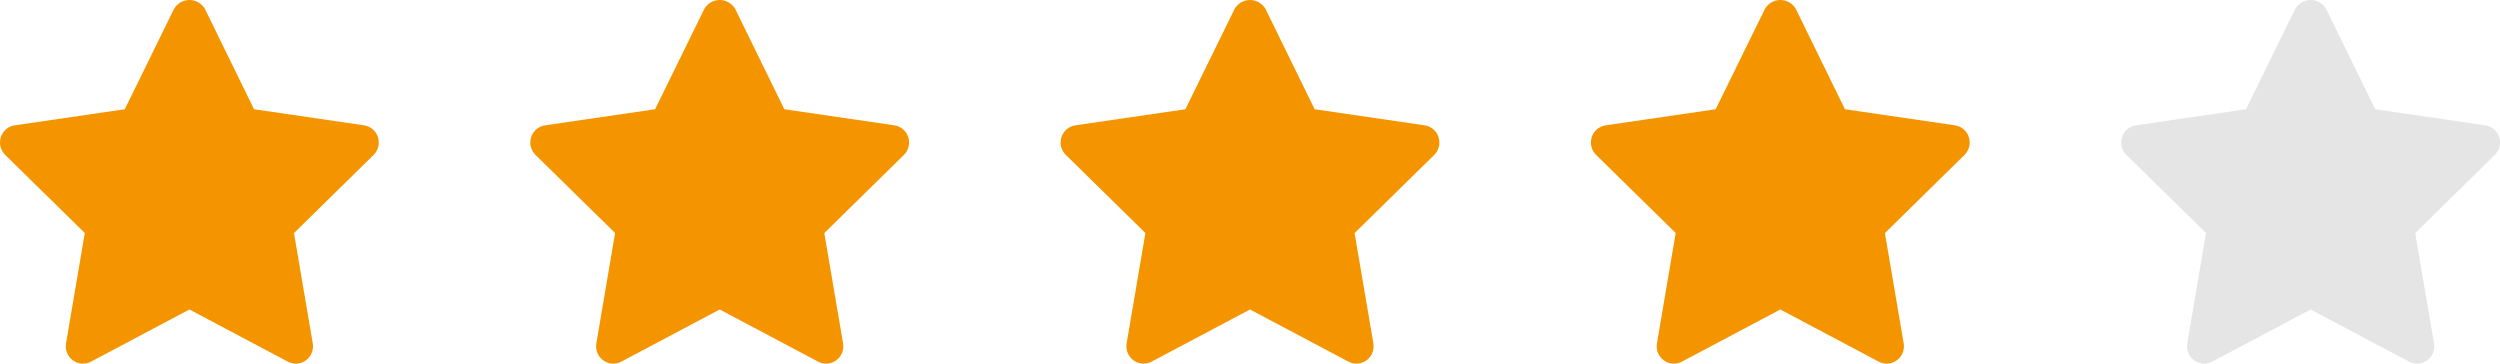 <?xml version="1.0" encoding="UTF-8"?>
<svg xmlns="http://www.w3.org/2000/svg" width="165" height="24" viewBox="0 0 165 24" fill="none">
  <g clip-path="url(#clip0)">
    <path d="M164.944 9.05C164.878 8.847 164.758 8.667 164.596 8.529C164.434 8.391 164.237 8.302 164.027 8.271L156.766 7.21L153.524 0.587C153.419 0.408 153.27 0.26 153.091 0.157C152.913 0.054 152.71 0 152.504 0C152.298 0 152.096 0.054 151.917 0.157C151.739 0.26 151.59 0.408 151.485 0.587L148.235 7.21L140.975 8.271C140.765 8.302 140.567 8.39 140.405 8.528C140.243 8.665 140.122 8.846 140.056 9.049C139.99 9.252 139.982 9.47 140.033 9.677C140.084 9.885 140.191 10.073 140.343 10.223L145.596 15.378L144.359 22.658C144.322 22.869 144.344 23.085 144.424 23.284C144.503 23.482 144.637 23.654 144.808 23.78C144.98 23.906 145.183 23.982 145.395 23.997C145.607 24.012 145.819 23.968 146.007 23.868L152.501 20.426L158.995 23.868C159.182 23.968 159.394 24.012 159.605 23.997C159.817 23.981 160.02 23.907 160.191 23.781C160.363 23.656 160.496 23.485 160.576 23.287C160.656 23.089 160.679 22.873 160.643 22.663L159.404 15.383L164.659 10.223C164.81 10.073 164.917 9.885 164.967 9.677C165.018 9.47 165.01 9.253 164.944 9.05Z" fill="#E5E5E5"></path>
  </g>
  <g clip-path="url(#clip1)">
    <path d="M129.944 9.05C129.878 8.847 129.758 8.667 129.596 8.529C129.434 8.391 129.237 8.302 129.027 8.271L121.766 7.21L118.524 0.587C118.419 0.408 118.27 0.26 118.091 0.157C117.913 0.054 117.71 0 117.504 0C117.298 0 117.096 0.054 116.917 0.157C116.739 0.26 116.59 0.408 116.485 0.587L113.235 7.21L105.975 8.271C105.765 8.302 105.567 8.39 105.405 8.528C105.243 8.665 105.122 8.846 105.056 9.049C104.99 9.252 104.982 9.47 105.033 9.677C105.084 9.885 105.191 10.073 105.343 10.223L110.596 15.378L109.359 22.658C109.322 22.869 109.344 23.085 109.424 23.284C109.503 23.482 109.637 23.654 109.808 23.78C109.98 23.906 110.183 23.982 110.395 23.997C110.607 24.012 110.819 23.968 111.007 23.868L117.501 20.426L123.995 23.868C124.182 23.968 124.394 24.012 124.605 23.997C124.817 23.981 125.02 23.907 125.191 23.781C125.363 23.656 125.496 23.485 125.576 23.287C125.656 23.089 125.679 22.873 125.643 22.663L124.404 15.383L129.659 10.223C129.81 10.073 129.917 9.885 129.967 9.677C130.018 9.47 130.01 9.253 129.944 9.05Z" fill="#F49500"></path>
  </g>
  <g clip-path="url(#clip2)">
    <path d="M94.944 9.05C94.878 8.847 94.758 8.667 94.596 8.529C94.434 8.391 94.237 8.302 94.027 8.271L86.766 7.21L83.523 0.587C83.419 0.408 83.27 0.26 83.091 0.157C82.913 0.054 82.71 0 82.504 0C82.298 0 82.096 0.054 81.917 0.157C81.739 0.26 81.59 0.408 81.485 0.587L78.236 7.21L70.975 8.271C70.765 8.302 70.567 8.39 70.405 8.528C70.243 8.665 70.122 8.846 70.056 9.049C69.99 9.252 69.982 9.47 70.033 9.677C70.084 9.885 70.191 10.073 70.343 10.223L75.596 15.378L74.359 22.658C74.322 22.869 74.344 23.085 74.424 23.284C74.503 23.482 74.636 23.654 74.808 23.78C74.98 23.906 75.183 23.982 75.395 23.997C75.607 24.012 75.819 23.968 76.007 23.868L82.501 20.426L88.995 23.868C89.182 23.968 89.394 24.012 89.605 23.997C89.817 23.981 90.019 23.907 90.191 23.781C90.363 23.656 90.496 23.485 90.576 23.287C90.656 23.089 90.679 22.873 90.643 22.663L89.404 15.383L94.659 10.223C94.81 10.073 94.917 9.885 94.967 9.677C95.018 9.47 95.01 9.253 94.944 9.05Z" fill="#F49500"></path>
  </g>
  <g clip-path="url(#clip3)">
    <path d="M59.944 9.05C59.878 8.847 59.758 8.667 59.596 8.529C59.434 8.391 59.237 8.302 59.027 8.271L51.766 7.21L48.523 0.587C48.419 0.408 48.27 0.26 48.091 0.157C47.913 0.054 47.71 0 47.504 0C47.298 0 47.096 0.054 46.917 0.157C46.739 0.26 46.59 0.408 46.485 0.587L43.236 7.21L35.975 8.271C35.765 8.302 35.568 8.39 35.405 8.528C35.243 8.665 35.122 8.846 35.056 9.049C34.99 9.252 34.982 9.47 35.033 9.677C35.084 9.885 35.191 10.073 35.343 10.223L40.596 15.378L39.359 22.658C39.322 22.869 39.344 23.085 39.424 23.284C39.503 23.482 39.636 23.654 39.808 23.78C39.98 23.906 40.183 23.982 40.395 23.997C40.607 24.012 40.819 23.968 41.007 23.868L47.501 20.426L53.995 23.868C54.182 23.968 54.394 24.012 54.605 23.997C54.817 23.981 55.02 23.907 55.191 23.781C55.363 23.656 55.496 23.485 55.576 23.287C55.656 23.089 55.679 22.873 55.643 22.663L54.404 15.383L59.659 10.223C59.81 10.073 59.917 9.885 59.967 9.677C60.018 9.47 60.01 9.253 59.944 9.05Z" fill="#F49500"></path>
  </g>
  <g clip-path="url(#clip4)">
    <path d="M24.944 9.05C24.878 8.847 24.758 8.667 24.596 8.529C24.434 8.391 24.237 8.302 24.027 8.271L16.766 7.21L13.524 0.587C13.419 0.408 13.27 0.26 13.091 0.157C12.913 0.054 12.71 0 12.504 0C12.298 0 12.096 0.054 11.917 0.157C11.739 0.26 11.59 0.408 11.485 0.587L8.235 7.21L0.975 8.271C0.765 8.302 0.567 8.39 0.405 8.528C0.243 8.665 0.122 8.846 0.056 9.049C-0.01 9.252 -0.018 9.47 0.033 9.677C0.084 9.885 0.191 10.073 0.343 10.223L5.596 15.378L4.359 22.658C4.322 22.869 4.344 23.085 4.424 23.284C4.503 23.482 4.637 23.654 4.808 23.78C4.98 23.906 5.183 23.982 5.395 23.997C5.607 24.012 5.819 23.968 6.007 23.868L12.501 20.426L18.994 23.868C19.182 23.968 19.394 24.012 19.605 23.997C19.817 23.981 20.02 23.907 20.191 23.781C20.363 23.656 20.496 23.485 20.576 23.287C20.656 23.089 20.679 22.873 20.643 22.663L19.404 15.383L24.659 10.223C24.81 10.073 24.917 9.885 24.967 9.677C25.018 9.47 25.01 9.253 24.944 9.05Z" fill="#F49500"></path>
  </g>
  <defs>
    <clipPath id="clip0">
      <rect width="25" height="24" fill="white" transform="translate(140)"></rect>
    </clipPath>
    <clipPath id="clip1">
      <rect width="25" height="24" fill="white" transform="translate(105)"></rect>
    </clipPath>
    <clipPath id="clip2">
      <rect width="25" height="24" fill="white" transform="translate(70)"></rect>
    </clipPath>
    <clipPath id="clip3">
      <rect width="25" height="24" fill="white" transform="translate(35)"></rect>
    </clipPath>
    <clipPath id="clip4">
      <rect width="25" height="24" fill="white"></rect>
    </clipPath>
  </defs>
</svg>
